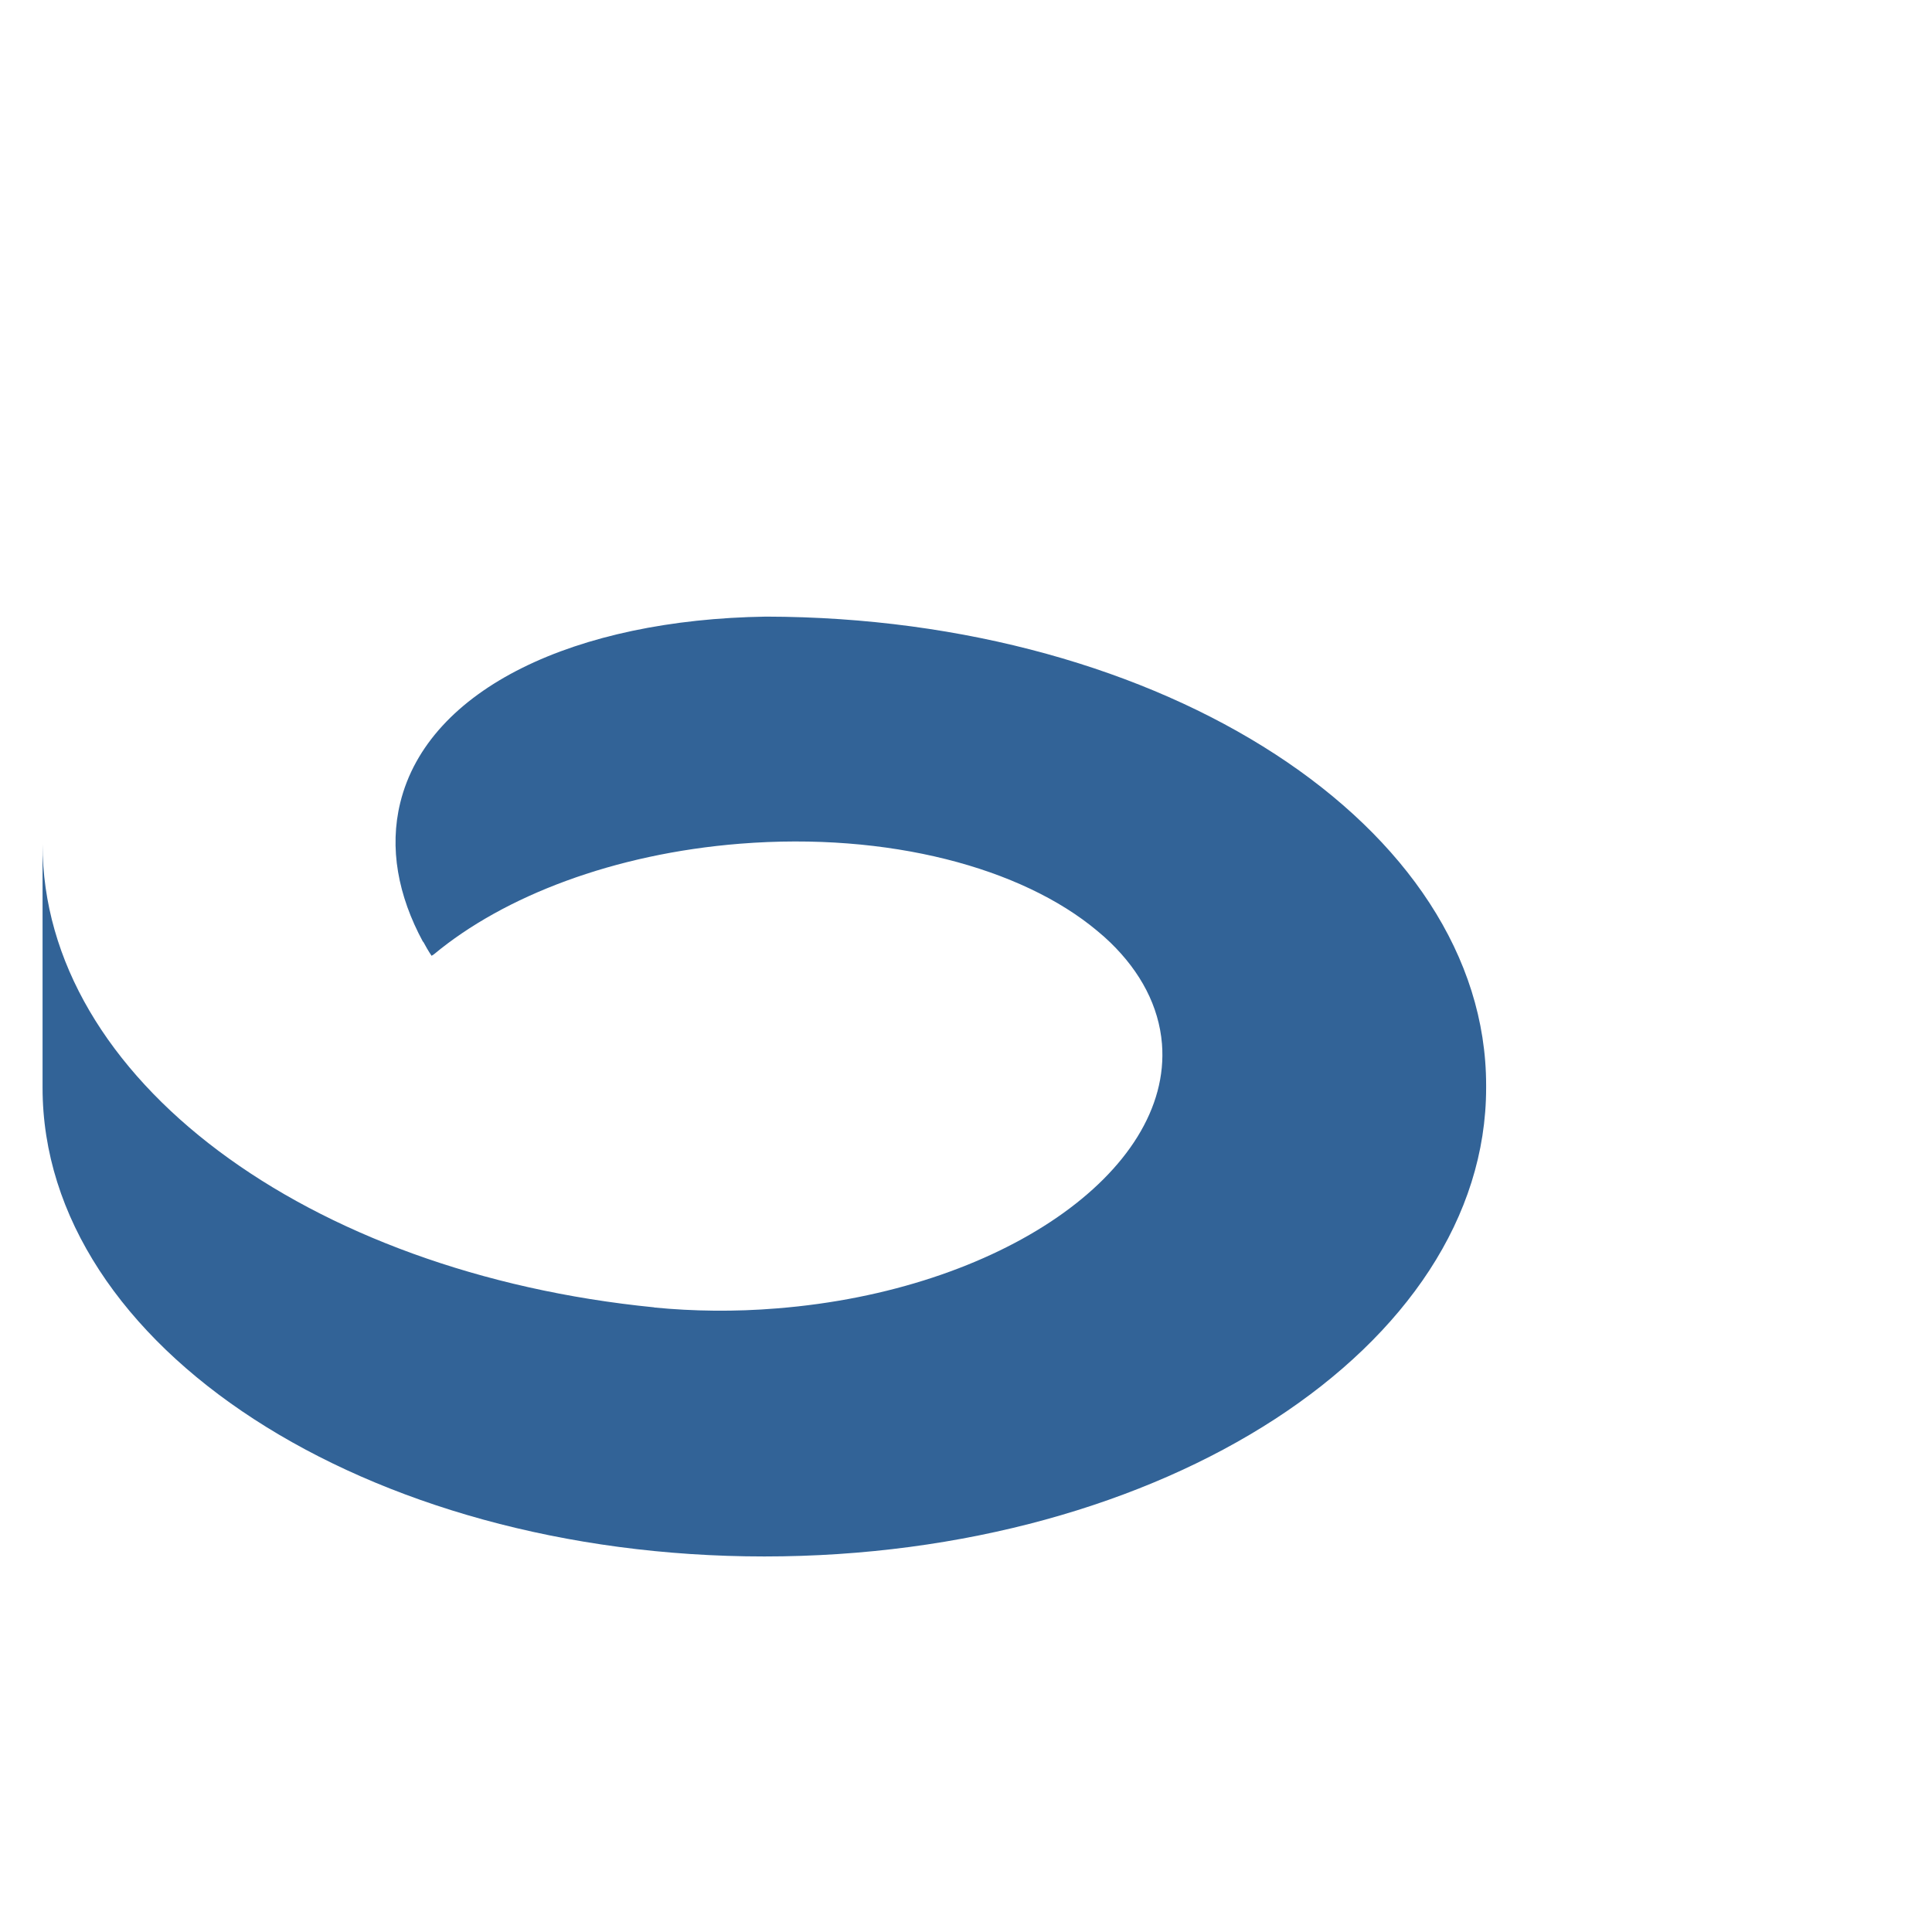 <?xml version="1.0" encoding="UTF-8"?>
<svg xmlns="http://www.w3.org/2000/svg" viewBox="0 0 132.55 86.36" width="32" height="32">
  <defs>
    <linearGradient id="gradient" x1="0%" y1="0%" x2="100%" y2="100%">
      <stop offset="0%" stop-color="#326397"/>
      <stop offset="100%" stop-color="#326397"/>
    </linearGradient>
  </defs>
  <g>
    <path d="M44.89,66.61h0c2.68.26,5.51.3,8.42.06,15.29-1.22,27.11-9.35,26.41-18.15-.21-2.58-1.47-4.94-3.53-6.94-.29-.28-.59-.55-.91-.81-5.18-4.34-14.33-6.79-24.51-5.98-8.65.69-16.19,3.59-20.99,7.58l-.17.11c-.21-.31-.4-.64-.57-.96h-.02c-1.72-3.18-2.32-6.44-1.56-9.54,1.92-7.85,12.04-12.57,25.08-12.77h.03c27.29.05,49.39,14.42,49.39,32.15v.18c0,17.76-22.17,32.15-49.52,32.15S2.92,69.29,2.92,51.53v-16.7c0,16.09,18.21,29.42,41.97,31.77Z" fill="url(#gradient)"/>
  </g>
</svg> 